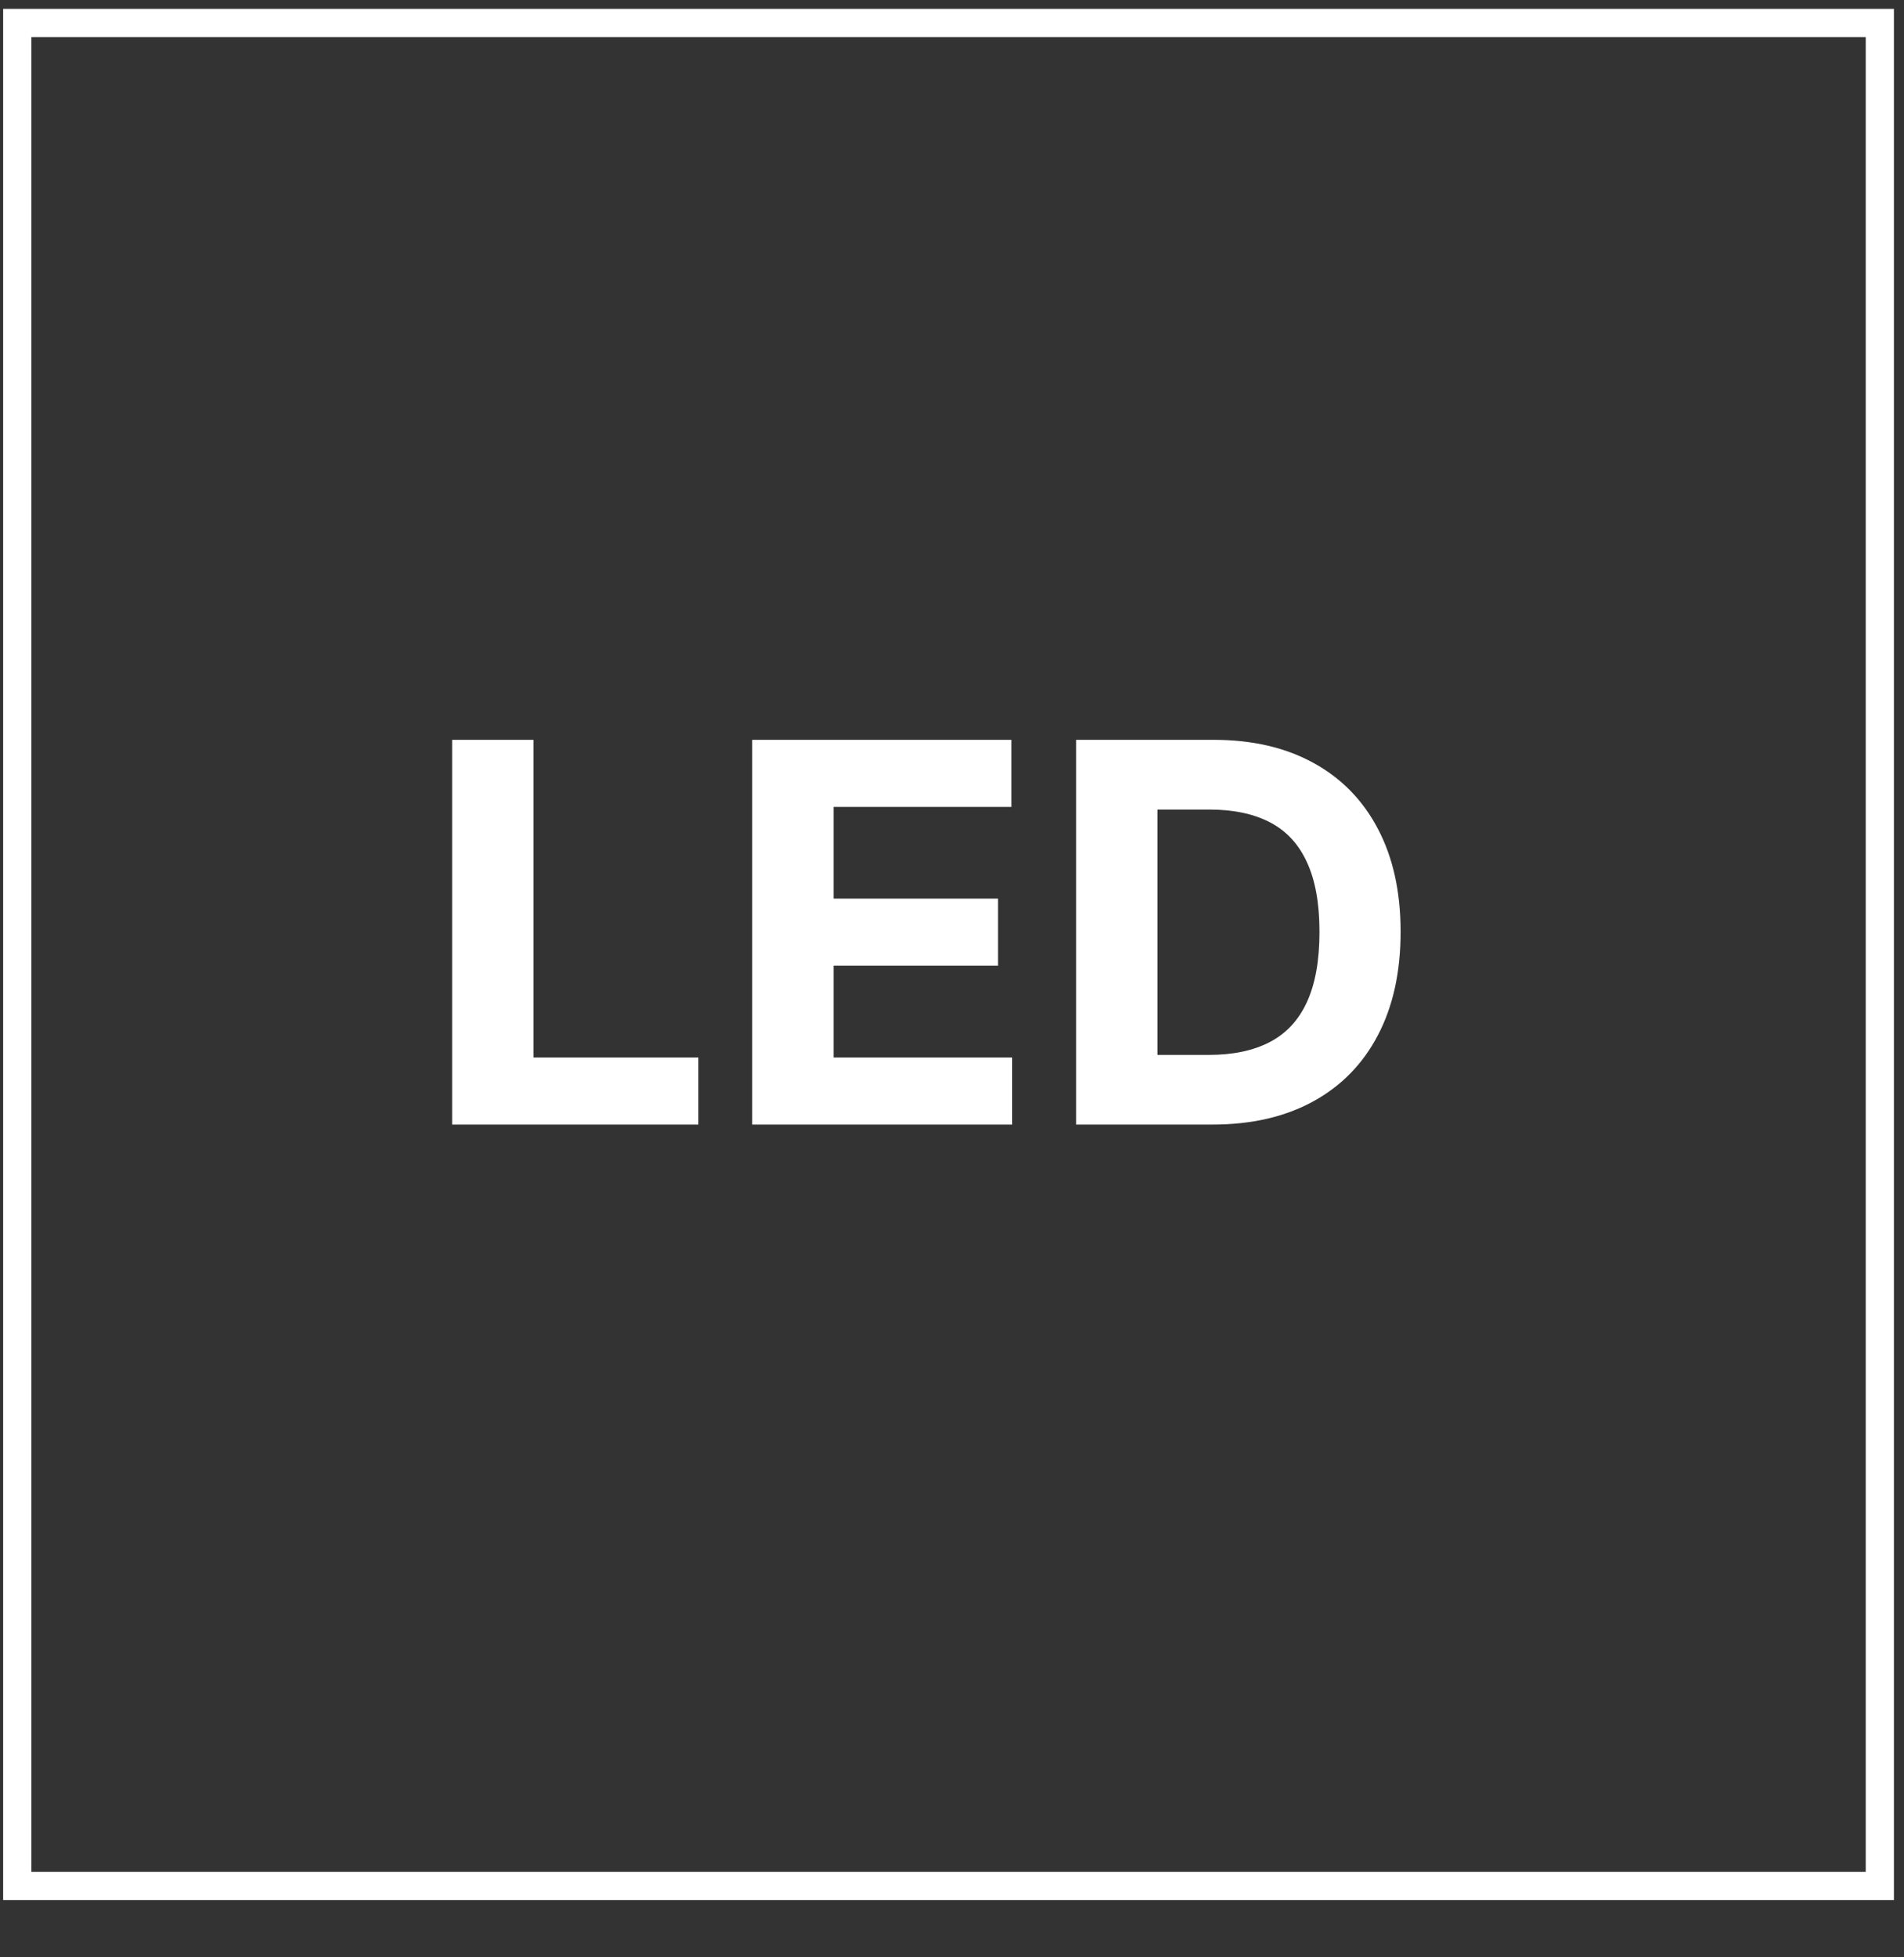 <svg width="36" height="37" viewBox="0 0 36 37" fill="none" xmlns="http://www.w3.org/2000/svg">
<rect x="0" y="0" width="36" height="37" fill="#333333" stroke="none"/>
<path d="M0.326 35.65H35.543V0.434H0.326V35.65Z" stroke="white" stroke-width="0.533"/>
<path d="M8.549 21.258V13.985H10.087V19.99H13.205V21.258H8.549ZM14.223 21.258V13.985H19.123V15.253H15.761V16.986H18.871V18.254H15.761V19.99H19.138V21.258H14.223ZM22.924 21.258H20.346V13.985H22.945C23.677 13.985 24.307 14.131 24.835 14.422C25.363 14.711 25.769 15.126 26.053 15.668C26.339 16.211 26.482 16.859 26.482 17.614C26.482 18.372 26.339 19.023 26.053 19.568C25.769 20.112 25.36 20.53 24.828 20.821C24.297 21.112 23.663 21.258 22.924 21.258ZM21.884 19.941H22.86C23.315 19.941 23.697 19.86 24.007 19.699C24.32 19.536 24.554 19.284 24.71 18.943C24.869 18.599 24.948 18.157 24.948 17.614C24.948 17.077 24.869 16.638 24.71 16.297C24.554 15.956 24.321 15.705 24.011 15.544C23.701 15.383 23.318 15.303 22.864 15.303H21.884V19.941Z" fill="white"/>
</svg>
